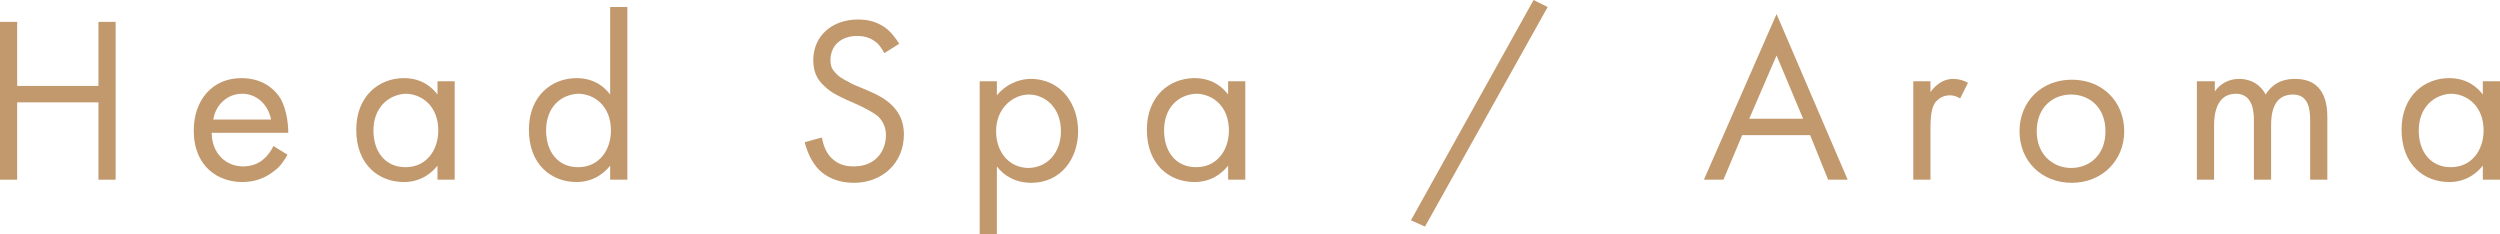 <?xml version="1.0" encoding="utf-8"?>
<!-- Generator: Adobe Illustrator 21.1.0, SVG Export Plug-In . SVG Version: 6.00 Build 0)  -->
<svg version="1.1" id="レイヤー_1" xmlns="http://www.w3.org/2000/svg" xmlns:xlink="http://www.w3.org/1999/xlink" x="0px"
	 y="0px" viewBox="0 0 320 30" style="enable-background:new 0 0 320 30;" xml:space="preserve">
<style type="text/css">
	.st0{fill:#C2986D;}
</style>
<g>
	<path class="st0" d="M2.2,11h10.4V2.8h2.2V23h-2.2v-9.9H2.2V23H0V2.8h2.2V11z"/>
	<path class="st0" d="M36.8,19.8c-0.4,0.7-0.9,1.5-1.6,2c-1.2,1-2.6,1.5-4.2,1.5c-3,0-6.2-1.9-6.2-6.6c0-3.8,2.3-6.7,6.1-6.7
		c2.5,0,4,1.2,4.8,2.3c0.8,1.1,1.2,3.1,1.2,4.7h-9.8c0,2.6,1.8,4.3,4,4.3c1,0,1.9-0.3,2.6-0.9c0.6-0.5,1-1.1,1.3-1.7L36.8,19.8z
		 M34.7,15.3c-0.4-2-1.9-3.3-3.7-3.3c-1.9,0-3.4,1.4-3.7,3.3H34.7z"/>
	<path class="st0" d="M56,10.4h2.2V23H56v-1.8c-0.7,0.9-2.1,2.1-4.3,2.1c-3.2,0-6.1-2.2-6.1-6.7c0-4.3,2.9-6.6,6.1-6.6
		c2.4,0,3.7,1.3,4.3,2.1V10.4z M47.8,16.7c0,2.7,1.5,4.7,4.1,4.7c2.7,0,4.2-2.2,4.2-4.7c0-3.2-2.2-4.7-4.2-4.7
		C49.8,12.1,47.8,13.7,47.8,16.7z"/>
	<path class="st0" d="M78.1,0.9h2.2V23h-2.2v-1.8c-0.7,0.9-2.1,2.1-4.3,2.1c-3.2,0-6.1-2.2-6.1-6.7c0-4.3,2.9-6.6,6.1-6.6
		c2.4,0,3.7,1.3,4.3,2.1V0.9z M69.9,16.7c0,2.7,1.5,4.7,4.1,4.7c2.7,0,4.2-2.2,4.2-4.7c0-3.2-2.2-4.7-4.2-4.7
		C71.8,12.1,69.9,13.7,69.9,16.7z"/>
	<path class="st0" d="M113.2,6.8c-0.3-0.5-0.7-1.2-1.2-1.5c-0.4-0.3-1.1-0.7-2.3-0.7c-2,0-3.4,1.2-3.4,3.1c0,0.8,0.2,1.2,0.8,1.8
		c0.6,0.6,1.4,0.9,2.1,1.3l1.9,0.8c1.2,0.5,2.3,1.1,3.1,1.9c1,1,1.5,2.2,1.5,3.7c0,3.7-2.8,6.2-6.4,6.2c-1.3,0-3-0.3-4.4-1.6
		c-1-1-1.6-2.4-1.9-3.6l2.2-0.6c0.2,1.1,0.6,2,1.2,2.6c0.9,0.9,1.9,1.1,2.9,1.1c2.8,0,4.1-2,4.1-4c0-0.9-0.3-1.7-1-2.4
		c-0.6-0.5-1.4-0.9-2.4-1.4l-1.8-0.8c-0.8-0.4-1.8-0.8-2.7-1.7c-0.9-0.8-1.4-1.8-1.4-3.3c0-3.1,2.4-5.2,5.7-5.2
		c1.2,0,2.2,0.2,3.3,0.9c0.8,0.5,1.5,1.4,2,2.2L113.2,6.8z"/>
	<path class="st0" d="M127.6,30h-2.2V10.4h2.2v1.8c1.5-1.8,3.4-2.1,4.3-2.1c4,0,6.1,3.3,6.1,6.7c0,3.5-2.2,6.6-6,6.6
		c-2,0-3.5-0.9-4.4-2.1V30z M135.8,16.8c0-3.1-2.1-4.7-4.1-4.7s-4.2,1.7-4.2,4.7c0,2.6,1.6,4.7,4.2,4.7
		C134.3,21.4,135.8,19.3,135.8,16.8z"/>
	<path class="st0" d="M157.2,10.4h2.2V23h-2.2v-1.8c-0.7,0.9-2.1,2.1-4.3,2.1c-3.2,0-6.1-2.2-6.1-6.7c0-4.3,2.9-6.6,6.1-6.6
		c2.4,0,3.7,1.3,4.3,2.1V10.4z M149,16.7c0,2.7,1.5,4.7,4.1,4.7c2.7,0,4.2-2.2,4.2-4.7c0-3.2-2.2-4.7-4.2-4.7
		C150.9,12.1,149,13.7,149,16.7z"/>
	<path class="st0" d="M196.3,0l1.8,0.9L182.4,29l-1.8-0.8L196.3,0z"/>
	<path class="st0" d="M231.7,17.3H223l-2.4,5.7h-2.5l9.3-21.2l9.1,21.2H234L231.7,17.3z M230.8,15.2l-3.4-8.1l-3.5,8.1H230.8z"/>
	<path class="st0" d="M244.9,10.4h2.2v1.4c0.2-0.3,1.2-1.7,2.9-1.7c0.7,0,1.4,0.2,1.9,0.5l-1,2c-0.5-0.3-0.9-0.4-1.3-0.4
		c-0.9,0-1.4,0.4-1.8,0.8c-0.4,0.5-0.7,1.3-0.7,3.4V23h-2.2V10.4z"/>
	<path class="st0" d="M258.5,16.8c0-3.8,2.8-6.6,6.7-6.6c3.9,0,6.7,2.8,6.7,6.6c0,3.8-2.9,6.6-6.7,6.6
		C261.3,23.4,258.5,20.6,258.5,16.8z M260.7,16.8c0,3.1,2.2,4.7,4.4,4.7c2.3,0,4.4-1.6,4.4-4.7c0-3.1-2.1-4.7-4.4-4.7
		C262.8,12.1,260.7,13.7,260.7,16.8z"/>
	<path class="st0" d="M281.3,10.4h2.2v1.3c0.7-1,1.8-1.6,3.1-1.6c2.3,0,3.2,1.6,3.4,2c1.2-1.9,2.9-2,3.8-2c3.7,0,4.1,3.1,4.1,4.9v8
		h-2.2v-7.6c0-1.4-0.2-3.3-2.2-3.3c-2.5,0-2.8,2.4-2.8,3.9v7h-2.2v-7.5c0-0.9,0-3.5-2.3-3.5c-2.5,0-2.8,2.6-2.8,4.1V23h-2.2V10.4z"
		/>
	<path class="st0" d="M317.8,10.4h2.2V23h-2.2v-1.8c-0.7,0.9-2.1,2.1-4.3,2.1c-3.2,0-6.1-2.2-6.1-6.7c0-4.3,2.9-6.6,6.1-6.6
		c2.4,0,3.7,1.3,4.3,2.1V10.4z M309.6,16.7c0,2.7,1.5,4.7,4.1,4.7c2.7,0,4.2-2.2,4.2-4.7c0-3.2-2.2-4.7-4.2-4.7
		C311.6,12.1,309.6,13.7,309.6,16.7z"/>
</g>
</svg>
